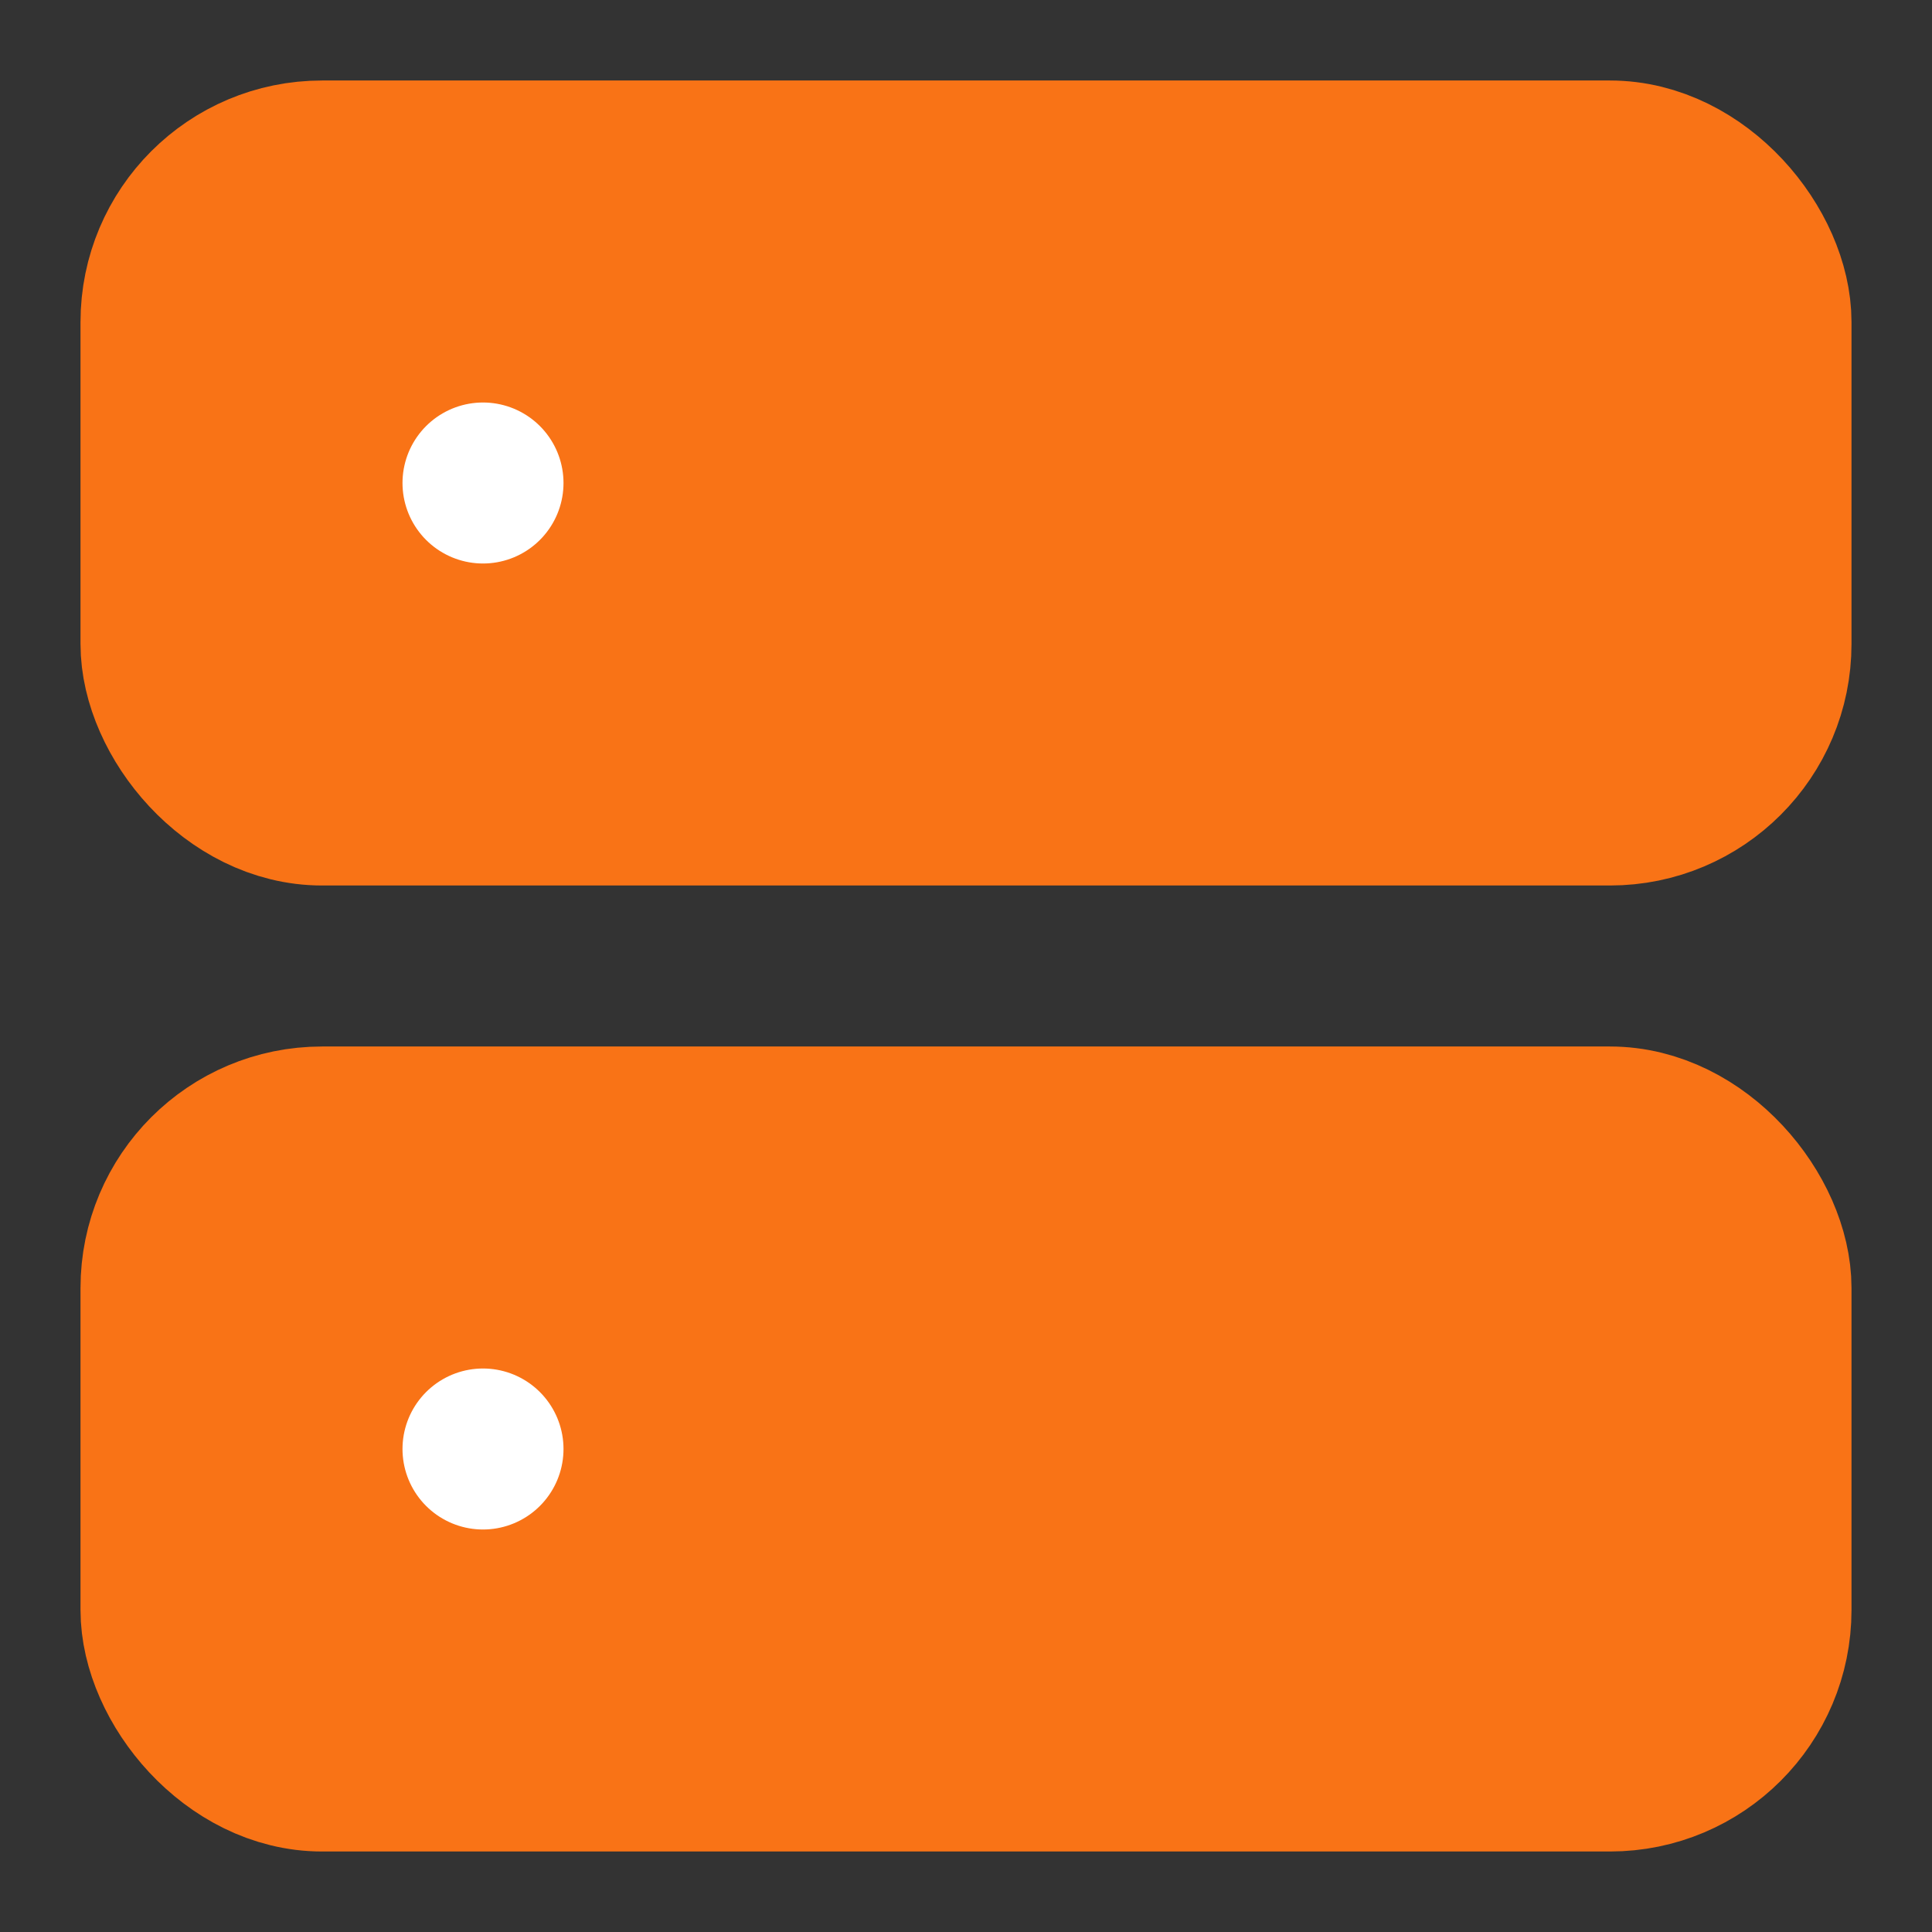 <svg xmlns="http://www.w3.org/2000/svg" width="24" height="24" viewBox="0 0 24 24" fill="none" stroke="currentColor" stroke-width="2" stroke-linecap="round" stroke-linejoin="round" class="lucide lucide-server">
  <rect x="0" y="0" width="24" height="24" fill="#333333" stroke="none"/>
  <rect width="20" height="8" x="2" y="2" rx="2" ry="2" fill="#f97316" stroke="#f97316"/>
  <rect width="20" height="8" x="2" y="14" rx="2" ry="2" fill="#f97316" stroke="#f97316"/>
  <line x1="6" x2="6" y1="6" y2="6" stroke="white"/>
  <line x1="6" x2="6" y1="18" y2="18" stroke="white"/>
</svg>